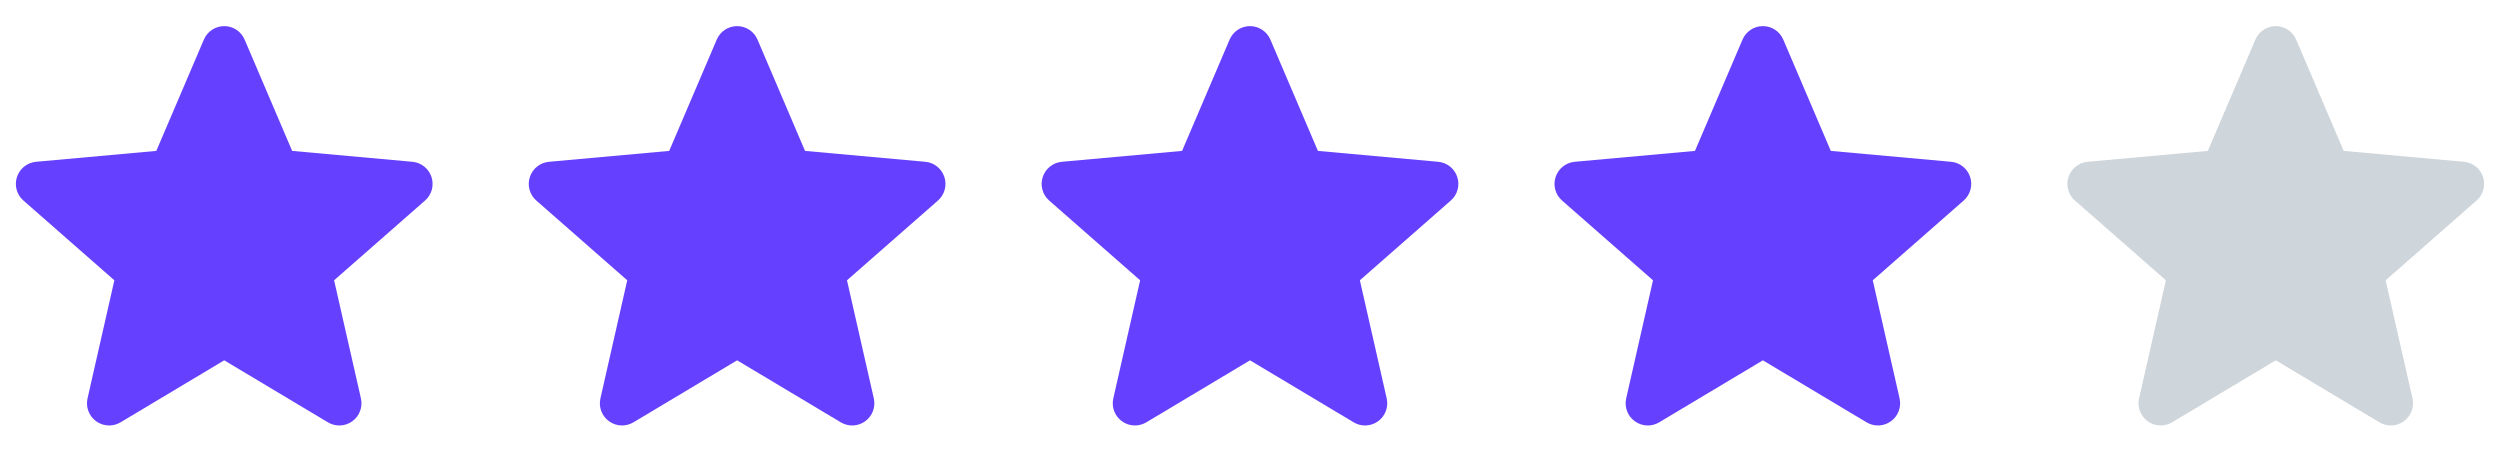 <svg width="78" height="14" viewBox="0 0 78 14" fill="none" xmlns="http://www.w3.org/2000/svg">
    <path
        d="M13.463 5.523C13.377 5.26 13.144 5.073 12.869 5.048L9.115 4.708L7.632 1.235C7.523 0.98 7.273 0.815 6.996 0.815C6.719 0.815 6.469 0.98 6.361 1.235L4.877 4.708L1.123 5.048C0.848 5.074 0.615 5.26 0.529 5.523C0.443 5.786 0.522 6.075 0.731 6.257L3.568 8.745L2.731 12.43C2.67 12.701 2.775 12.981 3 13.143C3.121 13.231 3.263 13.275 3.405 13.275C3.528 13.275 3.65 13.242 3.76 13.177L6.996 11.242L10.232 13.177C10.469 13.319 10.768 13.306 10.992 13.143C11.217 12.981 11.322 12.701 11.261 12.43L10.424 8.745L13.261 6.257C13.47 6.075 13.549 5.787 13.463 5.523Z"
        fill="#6640FF" />
    <path
        d="M29.465 5.523C29.379 5.26 29.146 5.073 28.871 5.048L25.117 4.708L23.634 1.235C23.525 0.98 23.275 0.815 22.998 0.815C22.721 0.815 22.471 0.98 22.363 1.235L20.879 4.708L17.125 5.048C16.85 5.074 16.617 5.26 16.531 5.523C16.445 5.786 16.524 6.075 16.733 6.257L19.57 8.745L18.733 12.43C18.672 12.701 18.777 12.981 19.002 13.143C19.123 13.231 19.265 13.275 19.407 13.275C19.53 13.275 19.652 13.242 19.762 13.177L22.998 11.242L26.234 13.177C26.471 13.319 26.77 13.306 26.994 13.143C27.219 12.981 27.324 12.701 27.263 12.43L26.426 8.745L29.264 6.257C29.471 6.075 29.551 5.787 29.465 5.523Z"
        fill="#6640FF" />
    <path
        d="M45.467 5.523C45.381 5.26 45.148 5.073 44.873 5.048L41.119 4.708L39.636 1.235C39.526 0.98 39.277 0.815 39 0.815C38.723 0.815 38.473 0.98 38.364 1.235L36.881 4.708L33.127 5.048C32.852 5.074 32.619 5.26 32.533 5.523C32.447 5.786 32.526 6.075 32.734 6.257L35.572 8.745L34.735 12.43C34.674 12.701 34.779 12.981 35.004 13.143C35.125 13.231 35.267 13.275 35.409 13.275C35.532 13.275 35.654 13.242 35.764 13.177L39 11.242L42.236 13.177C42.473 13.319 42.772 13.306 42.996 13.143C43.221 12.981 43.326 12.701 43.265 12.43L42.428 8.745L45.265 6.257C45.474 6.075 45.553 5.787 45.467 5.523Z"
        fill="#6640FF" />
    <path
        d="M61.469 5.523C61.383 5.26 61.15 5.073 60.875 5.048L57.121 4.708L55.638 1.235C55.529 0.98 55.279 0.815 55.002 0.815C54.725 0.815 54.475 0.98 54.367 1.235L52.883 4.708L49.129 5.048C48.854 5.074 48.621 5.26 48.535 5.523C48.449 5.786 48.528 6.075 48.736 6.257L51.574 8.745L50.737 12.43C50.676 12.701 50.781 12.981 51.006 13.143C51.127 13.231 51.269 13.275 51.411 13.275C51.533 13.275 51.656 13.242 51.765 13.177L55.002 11.242L58.238 13.177C58.475 13.319 58.774 13.306 58.998 13.143C59.223 12.981 59.328 12.701 59.267 12.43L58.43 8.745L61.267 6.257C61.475 6.075 61.555 5.787 61.469 5.523Z"
        fill="#6640FF" />
    <path opacity="0.3"
        d="M77.471 5.523C77.385 5.26 77.152 5.073 76.877 5.048L73.123 4.708L71.64 1.235C71.53 0.98 71.281 0.815 71.004 0.815C70.727 0.815 70.477 0.98 70.368 1.235L68.885 4.708L65.131 5.048C64.856 5.074 64.623 5.26 64.537 5.523C64.451 5.786 64.53 6.075 64.738 6.257L67.576 8.745L66.739 12.43C66.678 12.701 66.783 12.981 67.008 13.143C67.129 13.231 67.271 13.275 67.413 13.275C67.535 13.275 67.658 13.242 67.767 13.177L71.004 11.242L74.24 13.177C74.477 13.319 74.776 13.306 75 13.143C75.225 12.981 75.33 12.701 75.269 12.43L74.432 8.745L77.269 6.257C77.477 6.075 77.556 5.787 77.471 5.523Z"
        fill="#5B7486" />
</svg>